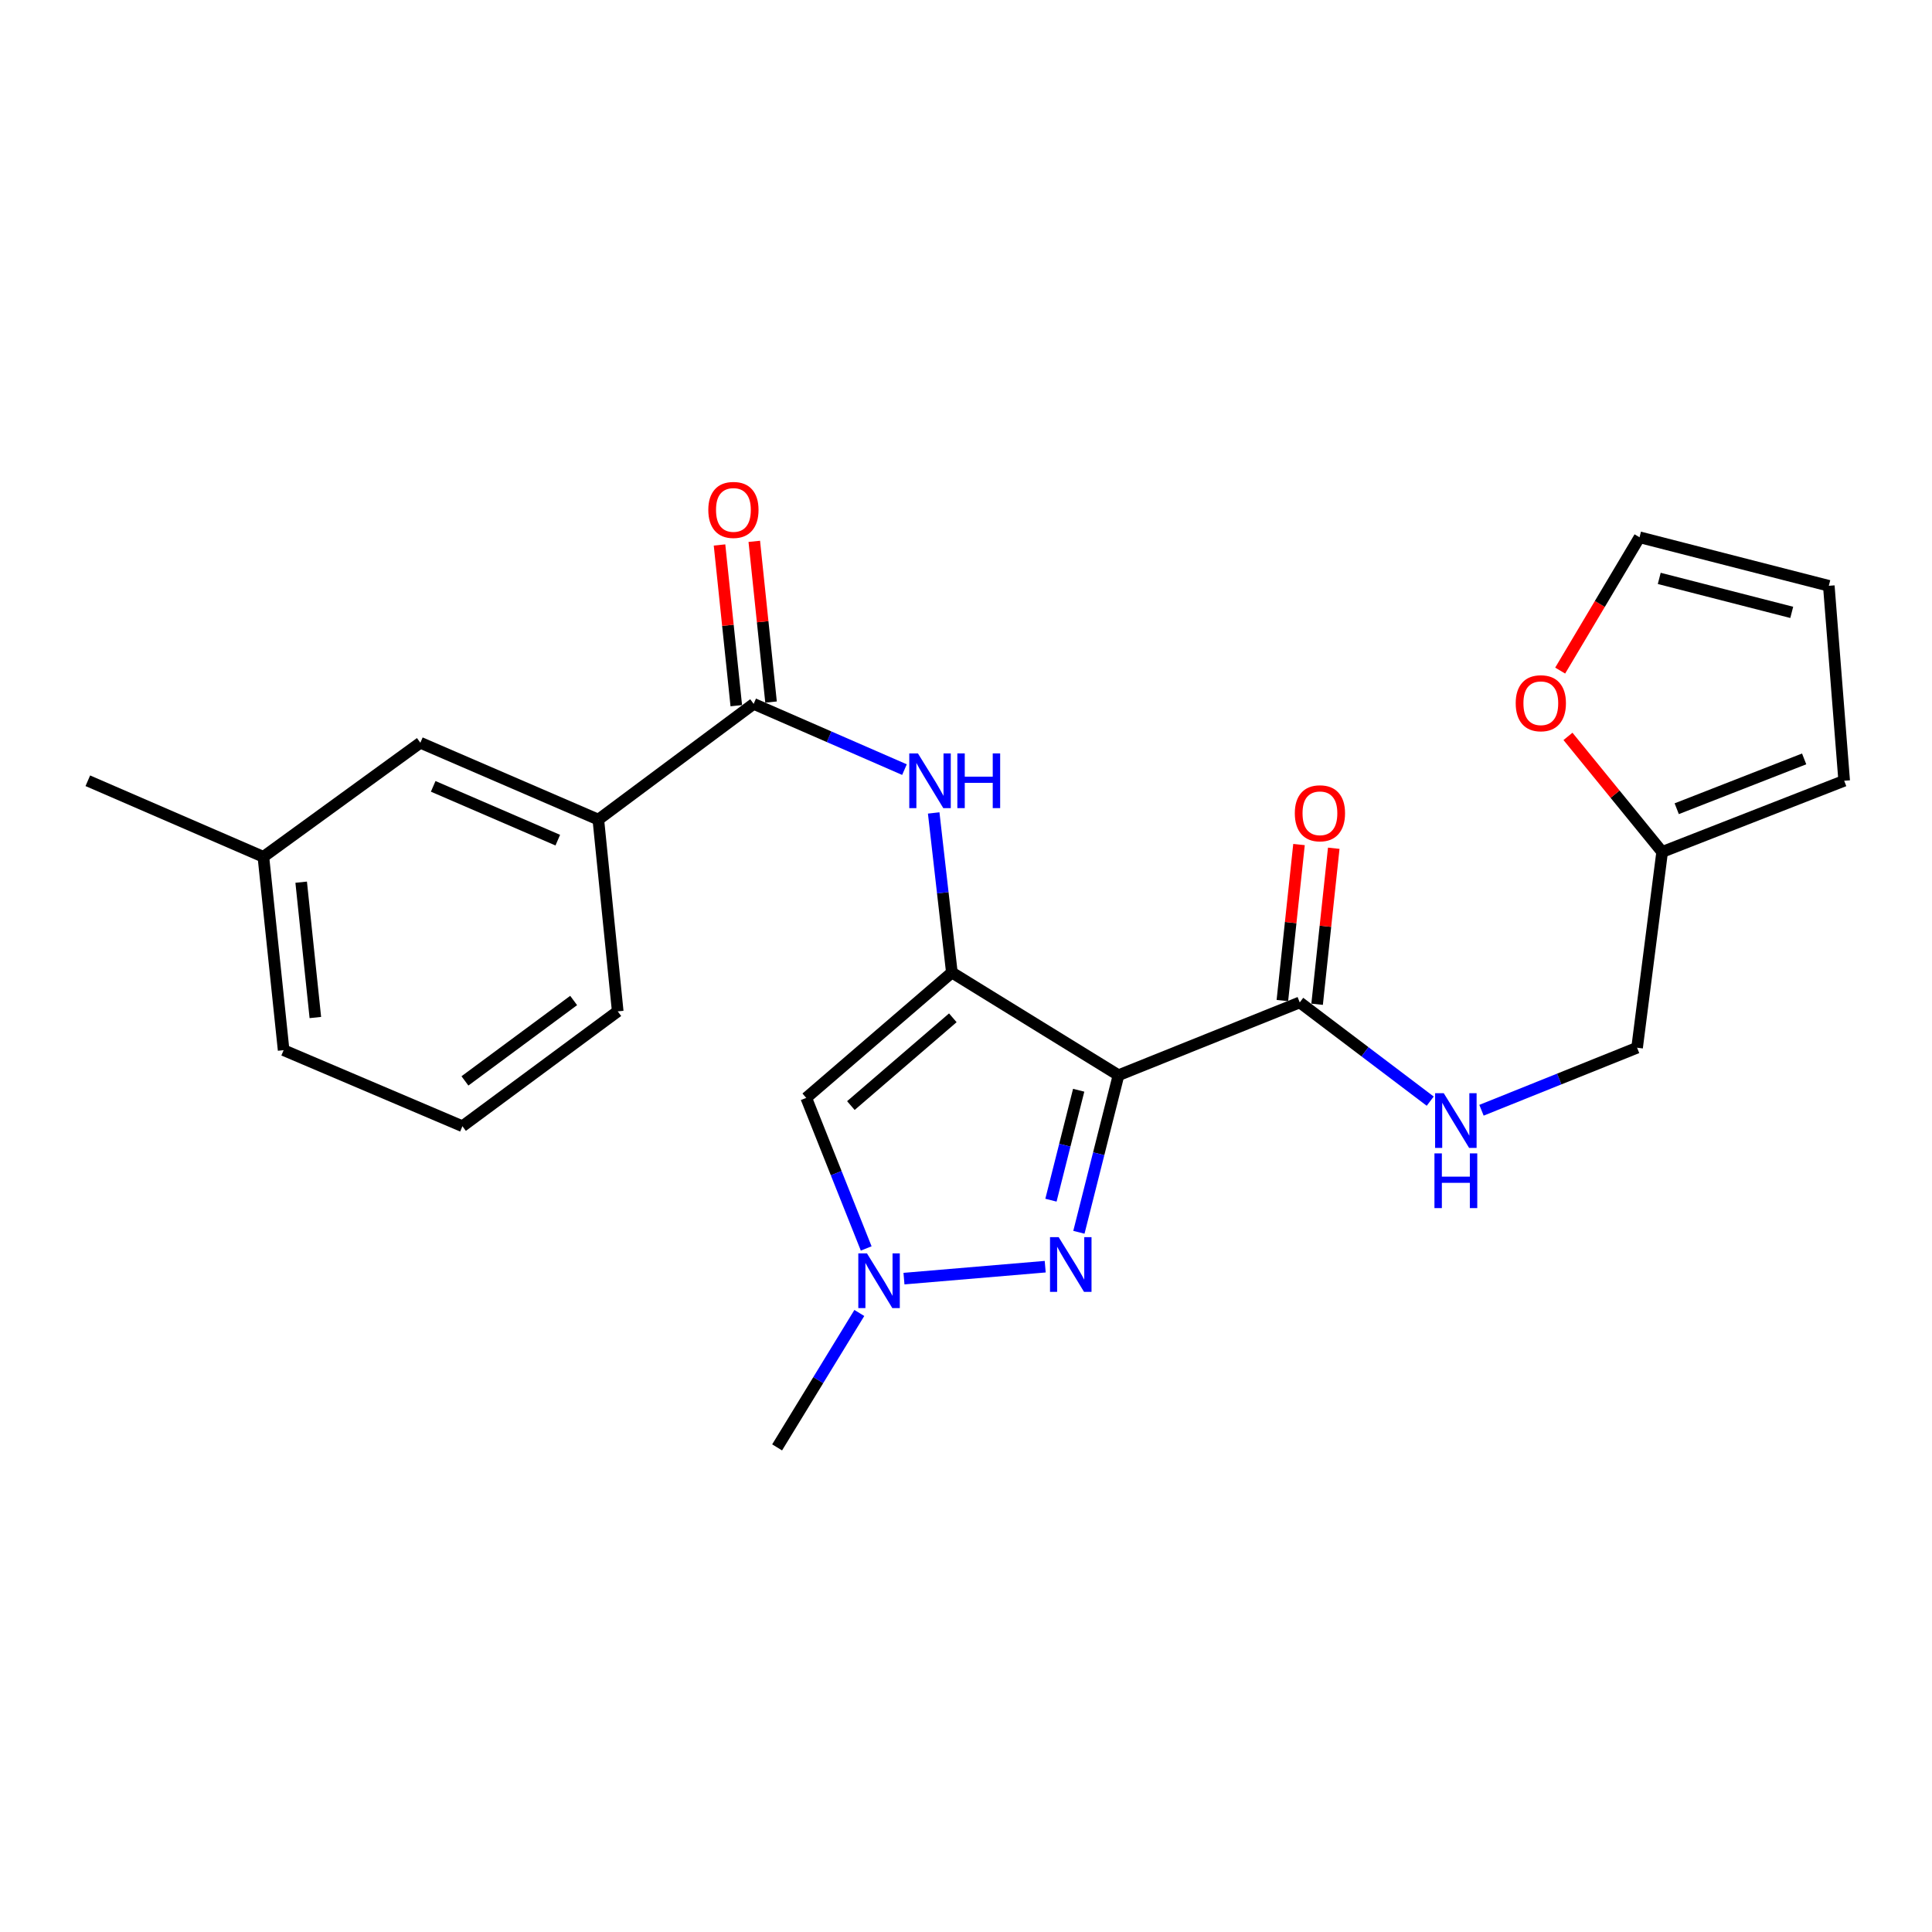 <?xml version='1.0' encoding='iso-8859-1'?>
<svg version='1.1' baseProfile='full'
              xmlns='http://www.w3.org/2000/svg'
                      xmlns:rdkit='http://www.rdkit.org/xml'
                      xmlns:xlink='http://www.w3.org/1999/xlink'
                  xml:space='preserve'
width='1000px' height='1000px' viewBox='0 0 1000 1000'>
<!-- END OF HEADER -->
<rect style='opacity:1.0;fill:#FFFFFF;stroke:none' width='1000' height='1000' x='0' y='0'> </rect>
<path class='bond-0' d='M 492.685,503.374 L 578.936,556.537' style='fill:none;fill-rule:evenodd;stroke:#000000;stroke-width:6px;stroke-linecap:butt;stroke-linejoin:miter;stroke-opacity:1' />
<path class='bond-2' d='M 492.685,503.374 L 417.306,568.273' style='fill:none;fill-rule:evenodd;stroke:#000000;stroke-width:6px;stroke-linecap:butt;stroke-linejoin:miter;stroke-opacity:1' />
<path class='bond-2' d='M 493.179,526.815 L 440.413,572.245' style='fill:none;fill-rule:evenodd;stroke:#000000;stroke-width:6px;stroke-linecap:butt;stroke-linejoin:miter;stroke-opacity:1' />
<path class='bond-4' d='M 492.685,503.374 L 487.982,462.076' style='fill:none;fill-rule:evenodd;stroke:#000000;stroke-width:6px;stroke-linecap:butt;stroke-linejoin:miter;stroke-opacity:1' />
<path class='bond-4' d='M 487.982,462.076 L 483.278,420.779' style='fill:none;fill-rule:evenodd;stroke:#0000FF;stroke-width:6px;stroke-linecap:butt;stroke-linejoin:miter;stroke-opacity:1' />
<path class='bond-1' d='M 578.936,556.537 L 568.686,597.183' style='fill:none;fill-rule:evenodd;stroke:#000000;stroke-width:6px;stroke-linecap:butt;stroke-linejoin:miter;stroke-opacity:1' />
<path class='bond-1' d='M 568.686,597.183 L 558.436,637.828' style='fill:none;fill-rule:evenodd;stroke:#0000FF;stroke-width:6px;stroke-linecap:butt;stroke-linejoin:miter;stroke-opacity:1' />
<path class='bond-1' d='M 558.324,564.309 L 551.149,592.76' style='fill:none;fill-rule:evenodd;stroke:#000000;stroke-width:6px;stroke-linecap:butt;stroke-linejoin:miter;stroke-opacity:1' />
<path class='bond-1' d='M 551.149,592.76 L 543.974,621.212' style='fill:none;fill-rule:evenodd;stroke:#0000FF;stroke-width:6px;stroke-linecap:butt;stroke-linejoin:miter;stroke-opacity:1' />
<path class='bond-6' d='M 578.936,556.537 L 672.743,518.848' style='fill:none;fill-rule:evenodd;stroke:#000000;stroke-width:6px;stroke-linecap:butt;stroke-linejoin:miter;stroke-opacity:1' />
<path class='bond-24' d='M 540.999,655.633 L 467.893,661.814' style='fill:none;fill-rule:evenodd;stroke:#0000FF;stroke-width:6px;stroke-linecap:butt;stroke-linejoin:miter;stroke-opacity:1' />
<path class='bond-3' d='M 417.306,568.273 L 432.824,607.235' style='fill:none;fill-rule:evenodd;stroke:#000000;stroke-width:6px;stroke-linecap:butt;stroke-linejoin:miter;stroke-opacity:1' />
<path class='bond-3' d='M 432.824,607.235 L 448.342,646.198' style='fill:none;fill-rule:evenodd;stroke:#0000FF;stroke-width:6px;stroke-linecap:butt;stroke-linejoin:miter;stroke-opacity:1' />
<path class='bond-19' d='M 444.788,679.592 L 423.511,714.379' style='fill:none;fill-rule:evenodd;stroke:#0000FF;stroke-width:6px;stroke-linecap:butt;stroke-linejoin:miter;stroke-opacity:1' />
<path class='bond-19' d='M 423.511,714.379 L 402.234,749.165' style='fill:none;fill-rule:evenodd;stroke:#000000;stroke-width:6px;stroke-linecap:butt;stroke-linejoin:miter;stroke-opacity:1' />
<path class='bond-5' d='M 468.152,398.353 L 429.124,381.338' style='fill:none;fill-rule:evenodd;stroke:#0000FF;stroke-width:6px;stroke-linecap:butt;stroke-linejoin:miter;stroke-opacity:1' />
<path class='bond-5' d='M 429.124,381.338 L 390.096,364.322' style='fill:none;fill-rule:evenodd;stroke:#000000;stroke-width:6px;stroke-linecap:butt;stroke-linejoin:miter;stroke-opacity:1' />
<path class='bond-7' d='M 390.096,364.322 L 309.693,424.227' style='fill:none;fill-rule:evenodd;stroke:#000000;stroke-width:6px;stroke-linecap:butt;stroke-linejoin:miter;stroke-opacity:1' />
<path class='bond-11' d='M 399.091,363.384 L 394.752,321.792' style='fill:none;fill-rule:evenodd;stroke:#000000;stroke-width:6px;stroke-linecap:butt;stroke-linejoin:miter;stroke-opacity:1' />
<path class='bond-11' d='M 394.752,321.792 L 390.414,280.2' style='fill:none;fill-rule:evenodd;stroke:#FF0000;stroke-width:6px;stroke-linecap:butt;stroke-linejoin:miter;stroke-opacity:1' />
<path class='bond-11' d='M 381.102,365.26 L 376.764,323.668' style='fill:none;fill-rule:evenodd;stroke:#000000;stroke-width:6px;stroke-linecap:butt;stroke-linejoin:miter;stroke-opacity:1' />
<path class='bond-11' d='M 376.764,323.668 L 372.425,282.077' style='fill:none;fill-rule:evenodd;stroke:#FF0000;stroke-width:6px;stroke-linecap:butt;stroke-linejoin:miter;stroke-opacity:1' />
<path class='bond-8' d='M 672.743,518.848 L 706.509,544.401' style='fill:none;fill-rule:evenodd;stroke:#000000;stroke-width:6px;stroke-linecap:butt;stroke-linejoin:miter;stroke-opacity:1' />
<path class='bond-8' d='M 706.509,544.401 L 740.275,569.954' style='fill:none;fill-rule:evenodd;stroke:#0000FF;stroke-width:6px;stroke-linecap:butt;stroke-linejoin:miter;stroke-opacity:1' />
<path class='bond-12' d='M 681.735,519.807 L 686.041,479.43' style='fill:none;fill-rule:evenodd;stroke:#000000;stroke-width:6px;stroke-linecap:butt;stroke-linejoin:miter;stroke-opacity:1' />
<path class='bond-12' d='M 686.041,479.43 L 690.348,439.053' style='fill:none;fill-rule:evenodd;stroke:#FF0000;stroke-width:6px;stroke-linecap:butt;stroke-linejoin:miter;stroke-opacity:1' />
<path class='bond-12' d='M 663.751,517.889 L 668.057,477.512' style='fill:none;fill-rule:evenodd;stroke:#000000;stroke-width:6px;stroke-linecap:butt;stroke-linejoin:miter;stroke-opacity:1' />
<path class='bond-12' d='M 668.057,477.512 L 672.364,437.135' style='fill:none;fill-rule:evenodd;stroke:#FF0000;stroke-width:6px;stroke-linecap:butt;stroke-linejoin:miter;stroke-opacity:1' />
<path class='bond-13' d='M 309.693,424.227 L 217.575,384.448' style='fill:none;fill-rule:evenodd;stroke:#000000;stroke-width:6px;stroke-linecap:butt;stroke-linejoin:miter;stroke-opacity:1' />
<path class='bond-13' d='M 288.705,434.864 L 224.222,407.019' style='fill:none;fill-rule:evenodd;stroke:#000000;stroke-width:6px;stroke-linecap:butt;stroke-linejoin:miter;stroke-opacity:1' />
<path class='bond-20' d='M 309.693,424.227 L 319.731,523.47' style='fill:none;fill-rule:evenodd;stroke:#000000;stroke-width:6px;stroke-linecap:butt;stroke-linejoin:miter;stroke-opacity:1' />
<path class='bond-17' d='M 766.815,574.667 L 807.085,558.483' style='fill:none;fill-rule:evenodd;stroke:#0000FF;stroke-width:6px;stroke-linecap:butt;stroke-linejoin:miter;stroke-opacity:1' />
<path class='bond-17' d='M 807.085,558.483 L 847.355,542.3' style='fill:none;fill-rule:evenodd;stroke:#000000;stroke-width:6px;stroke-linecap:butt;stroke-linejoin:miter;stroke-opacity:1' />
<path class='bond-9' d='M 860.327,440.967 L 847.355,542.3' style='fill:none;fill-rule:evenodd;stroke:#000000;stroke-width:6px;stroke-linecap:butt;stroke-linejoin:miter;stroke-opacity:1' />
<path class='bond-10' d='M 860.327,440.967 L 835.954,411.061' style='fill:none;fill-rule:evenodd;stroke:#000000;stroke-width:6px;stroke-linecap:butt;stroke-linejoin:miter;stroke-opacity:1' />
<path class='bond-10' d='M 835.954,411.061 L 811.582,381.155' style='fill:none;fill-rule:evenodd;stroke:#FF0000;stroke-width:6px;stroke-linecap:butt;stroke-linejoin:miter;stroke-opacity:1' />
<path class='bond-14' d='M 860.327,440.967 L 954.545,404.121' style='fill:none;fill-rule:evenodd;stroke:#000000;stroke-width:6px;stroke-linecap:butt;stroke-linejoin:miter;stroke-opacity:1' />
<path class='bond-14' d='M 867.872,418.596 L 933.826,392.804' style='fill:none;fill-rule:evenodd;stroke:#000000;stroke-width:6px;stroke-linecap:butt;stroke-linejoin:miter;stroke-opacity:1' />
<path class='bond-15' d='M 807.54,347.093 L 828.08,312.592' style='fill:none;fill-rule:evenodd;stroke:#FF0000;stroke-width:6px;stroke-linecap:butt;stroke-linejoin:miter;stroke-opacity:1' />
<path class='bond-15' d='M 828.08,312.592 L 848.621,278.091' style='fill:none;fill-rule:evenodd;stroke:#000000;stroke-width:6px;stroke-linecap:butt;stroke-linejoin:miter;stroke-opacity:1' />
<path class='bond-18' d='M 217.575,384.448 L 136.327,443.489' style='fill:none;fill-rule:evenodd;stroke:#000000;stroke-width:6px;stroke-linecap:butt;stroke-linejoin:miter;stroke-opacity:1' />
<path class='bond-16' d='M 954.545,404.121 L 946.588,303.211' style='fill:none;fill-rule:evenodd;stroke:#000000;stroke-width:6px;stroke-linecap:butt;stroke-linejoin:miter;stroke-opacity:1' />
<path class='bond-26' d='M 848.621,278.091 L 946.588,303.211' style='fill:none;fill-rule:evenodd;stroke:#000000;stroke-width:6px;stroke-linecap:butt;stroke-linejoin:miter;stroke-opacity:1' />
<path class='bond-26' d='M 858.824,299.378 L 927.4,316.962' style='fill:none;fill-rule:evenodd;stroke:#000000;stroke-width:6px;stroke-linecap:butt;stroke-linejoin:miter;stroke-opacity:1' />
<path class='bond-23' d='M 136.327,443.489 L 45.455,404.121' style='fill:none;fill-rule:evenodd;stroke:#000000;stroke-width:6px;stroke-linecap:butt;stroke-linejoin:miter;stroke-opacity:1' />
<path class='bond-25' d='M 136.327,443.489 L 146.807,543.566' style='fill:none;fill-rule:evenodd;stroke:#000000;stroke-width:6px;stroke-linecap:butt;stroke-linejoin:miter;stroke-opacity:1' />
<path class='bond-25' d='M 155.887,456.617 L 163.223,526.67' style='fill:none;fill-rule:evenodd;stroke:#000000;stroke-width:6px;stroke-linecap:butt;stroke-linejoin:miter;stroke-opacity:1' />
<path class='bond-21' d='M 319.731,523.47 L 239.348,582.933' style='fill:none;fill-rule:evenodd;stroke:#000000;stroke-width:6px;stroke-linecap:butt;stroke-linejoin:miter;stroke-opacity:1' />
<path class='bond-21' d='M 296.918,517.849 L 240.65,559.474' style='fill:none;fill-rule:evenodd;stroke:#000000;stroke-width:6px;stroke-linecap:butt;stroke-linejoin:miter;stroke-opacity:1' />
<path class='bond-22' d='M 239.348,582.933 L 146.807,543.566' style='fill:none;fill-rule:evenodd;stroke:#000000;stroke-width:6px;stroke-linecap:butt;stroke-linejoin:miter;stroke-opacity:1' />
<path  class='atom-2' d='M 547.968 640.354
L 557.248 655.354
Q 558.168 656.834, 559.648 659.514
Q 561.128 662.194, 561.208 662.354
L 561.208 640.354
L 564.968 640.354
L 564.968 668.674
L 561.088 668.674
L 551.128 652.274
Q 549.968 650.354, 548.728 648.154
Q 547.528 645.954, 547.168 645.274
L 547.168 668.674
L 543.488 668.674
L 543.488 640.354
L 547.968 640.354
' fill='#0000FF'/>
<path  class='atom-4' d='M 448.736 648.744
L 458.016 663.744
Q 458.936 665.224, 460.416 667.904
Q 461.896 670.584, 461.976 670.744
L 461.976 648.744
L 465.736 648.744
L 465.736 677.064
L 461.856 677.064
L 451.896 660.664
Q 450.736 658.744, 449.496 656.544
Q 448.296 654.344, 447.936 653.664
L 447.936 677.064
L 444.256 677.064
L 444.256 648.744
L 448.736 648.744
' fill='#0000FF'/>
<path  class='atom-5' d='M 475.121 389.961
L 484.401 404.961
Q 485.321 406.441, 486.801 409.121
Q 488.281 411.801, 488.361 411.961
L 488.361 389.961
L 492.121 389.961
L 492.121 418.281
L 488.241 418.281
L 478.281 401.881
Q 477.121 399.961, 475.881 397.761
Q 474.681 395.561, 474.321 394.881
L 474.321 418.281
L 470.641 418.281
L 470.641 389.961
L 475.121 389.961
' fill='#0000FF'/>
<path  class='atom-5' d='M 495.521 389.961
L 499.361 389.961
L 499.361 402.001
L 513.841 402.001
L 513.841 389.961
L 517.681 389.961
L 517.681 418.281
L 513.841 418.281
L 513.841 405.201
L 499.361 405.201
L 499.361 418.281
L 495.521 418.281
L 495.521 389.961
' fill='#0000FF'/>
<path  class='atom-9' d='M 747.288 565.839
L 756.568 580.839
Q 757.488 582.319, 758.968 584.999
Q 760.448 587.679, 760.528 587.839
L 760.528 565.839
L 764.288 565.839
L 764.288 594.159
L 760.408 594.159
L 750.448 577.759
Q 749.288 575.839, 748.048 573.639
Q 746.848 571.439, 746.488 570.759
L 746.488 594.159
L 742.808 594.159
L 742.808 565.839
L 747.288 565.839
' fill='#0000FF'/>
<path  class='atom-9' d='M 742.468 596.991
L 746.308 596.991
L 746.308 609.031
L 760.788 609.031
L 760.788 596.991
L 764.628 596.991
L 764.628 625.311
L 760.788 625.311
L 760.788 612.231
L 746.308 612.231
L 746.308 625.311
L 742.468 625.311
L 742.468 596.991
' fill='#0000FF'/>
<path  class='atom-11' d='M 784.527 363.99
Q 784.527 357.19, 787.887 353.39
Q 791.247 349.59, 797.527 349.59
Q 803.807 349.59, 807.167 353.39
Q 810.527 357.19, 810.527 363.99
Q 810.527 370.87, 807.127 374.79
Q 803.727 378.67, 797.527 378.67
Q 791.287 378.67, 787.887 374.79
Q 784.527 370.91, 784.527 363.99
M 797.527 375.47
Q 801.847 375.47, 804.167 372.59
Q 806.527 369.67, 806.527 363.99
Q 806.527 358.43, 804.167 355.63
Q 801.847 352.79, 797.527 352.79
Q 793.207 352.79, 790.847 355.59
Q 788.527 358.39, 788.527 363.99
Q 788.527 369.71, 790.847 372.59
Q 793.207 375.47, 797.527 375.47
' fill='#FF0000'/>
<path  class='atom-12' d='M 366.616 263.933
Q 366.616 257.133, 369.976 253.333
Q 373.336 249.533, 379.616 249.533
Q 385.896 249.533, 389.256 253.333
Q 392.616 257.133, 392.616 263.933
Q 392.616 270.813, 389.216 274.733
Q 385.816 278.613, 379.616 278.613
Q 373.376 278.613, 369.976 274.733
Q 366.616 270.853, 366.616 263.933
M 379.616 275.413
Q 383.936 275.413, 386.256 272.533
Q 388.616 269.613, 388.616 263.933
Q 388.616 258.373, 386.256 255.573
Q 383.936 252.733, 379.616 252.733
Q 375.296 252.733, 372.936 255.533
Q 370.616 258.333, 370.616 263.933
Q 370.616 269.653, 372.936 272.533
Q 375.296 275.413, 379.616 275.413
' fill='#FF0000'/>
<path  class='atom-13' d='M 670.193 420.951
Q 670.193 414.151, 673.553 410.351
Q 676.913 406.551, 683.193 406.551
Q 689.473 406.551, 692.833 410.351
Q 696.193 414.151, 696.193 420.951
Q 696.193 427.831, 692.793 431.751
Q 689.393 435.631, 683.193 435.631
Q 676.953 435.631, 673.553 431.751
Q 670.193 427.871, 670.193 420.951
M 683.193 432.431
Q 687.513 432.431, 689.833 429.551
Q 692.193 426.631, 692.193 420.951
Q 692.193 415.391, 689.833 412.591
Q 687.513 409.751, 683.193 409.751
Q 678.873 409.751, 676.513 412.551
Q 674.193 415.351, 674.193 420.951
Q 674.193 426.671, 676.513 429.551
Q 678.873 432.431, 683.193 432.431
' fill='#FF0000'/>
</svg>
